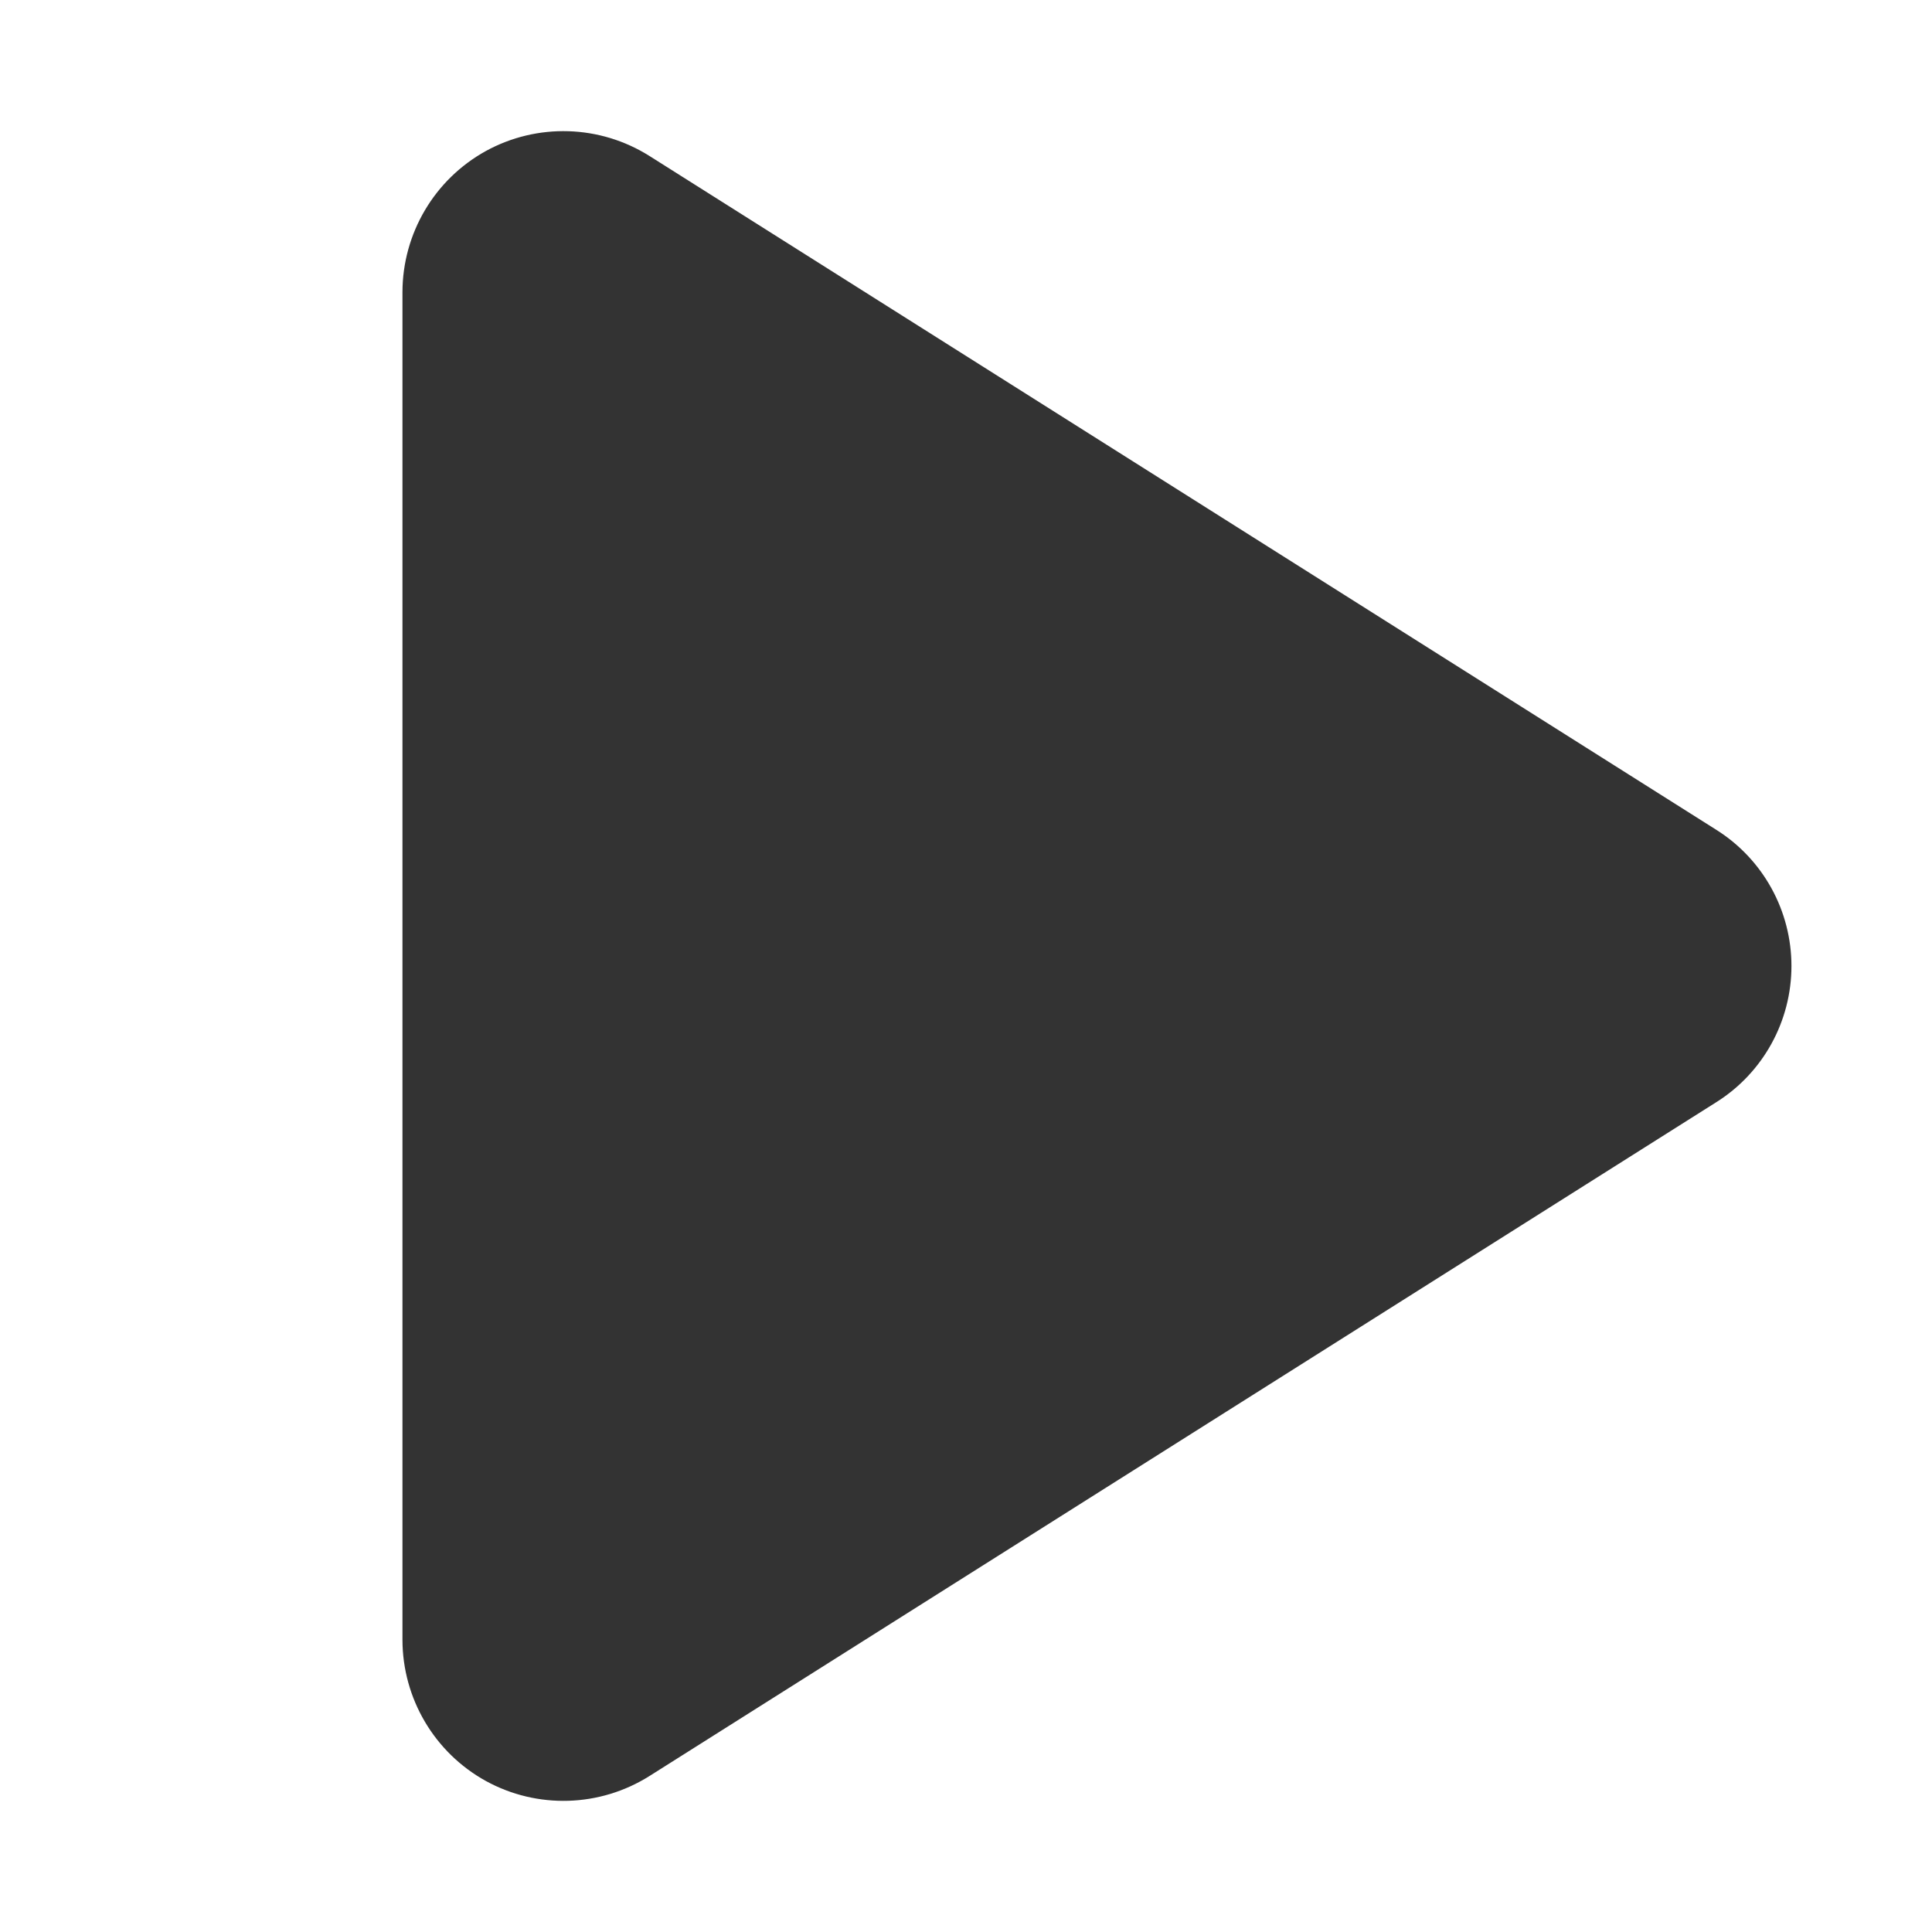 <svg width="16" aria-label="play audio" xmlns="http://www.w3.org/2000/svg" viewBox="0 0 16 16"
     style="margin-right: 0px; flex-shrink: 0; cursor: pointer;">
    <path
            d="M 5.379 1.292 C 4.968 1.033 4.449 1.017 4.023 1.251 C 3.598 1.486 3.334 1.933 3.333 2.419 L 3.333 13.581 C 3.334 14.067 3.598 14.514 4.023 14.749 C 4.449 14.983 4.968 14.967 5.379 14.708 L 14.215 9.127 C 14.602 8.883 14.836 8.457 14.836 8 C 14.836 7.543 14.602 7.117 14.215 6.873 Z"
            fill="#333"></path>
</svg>
